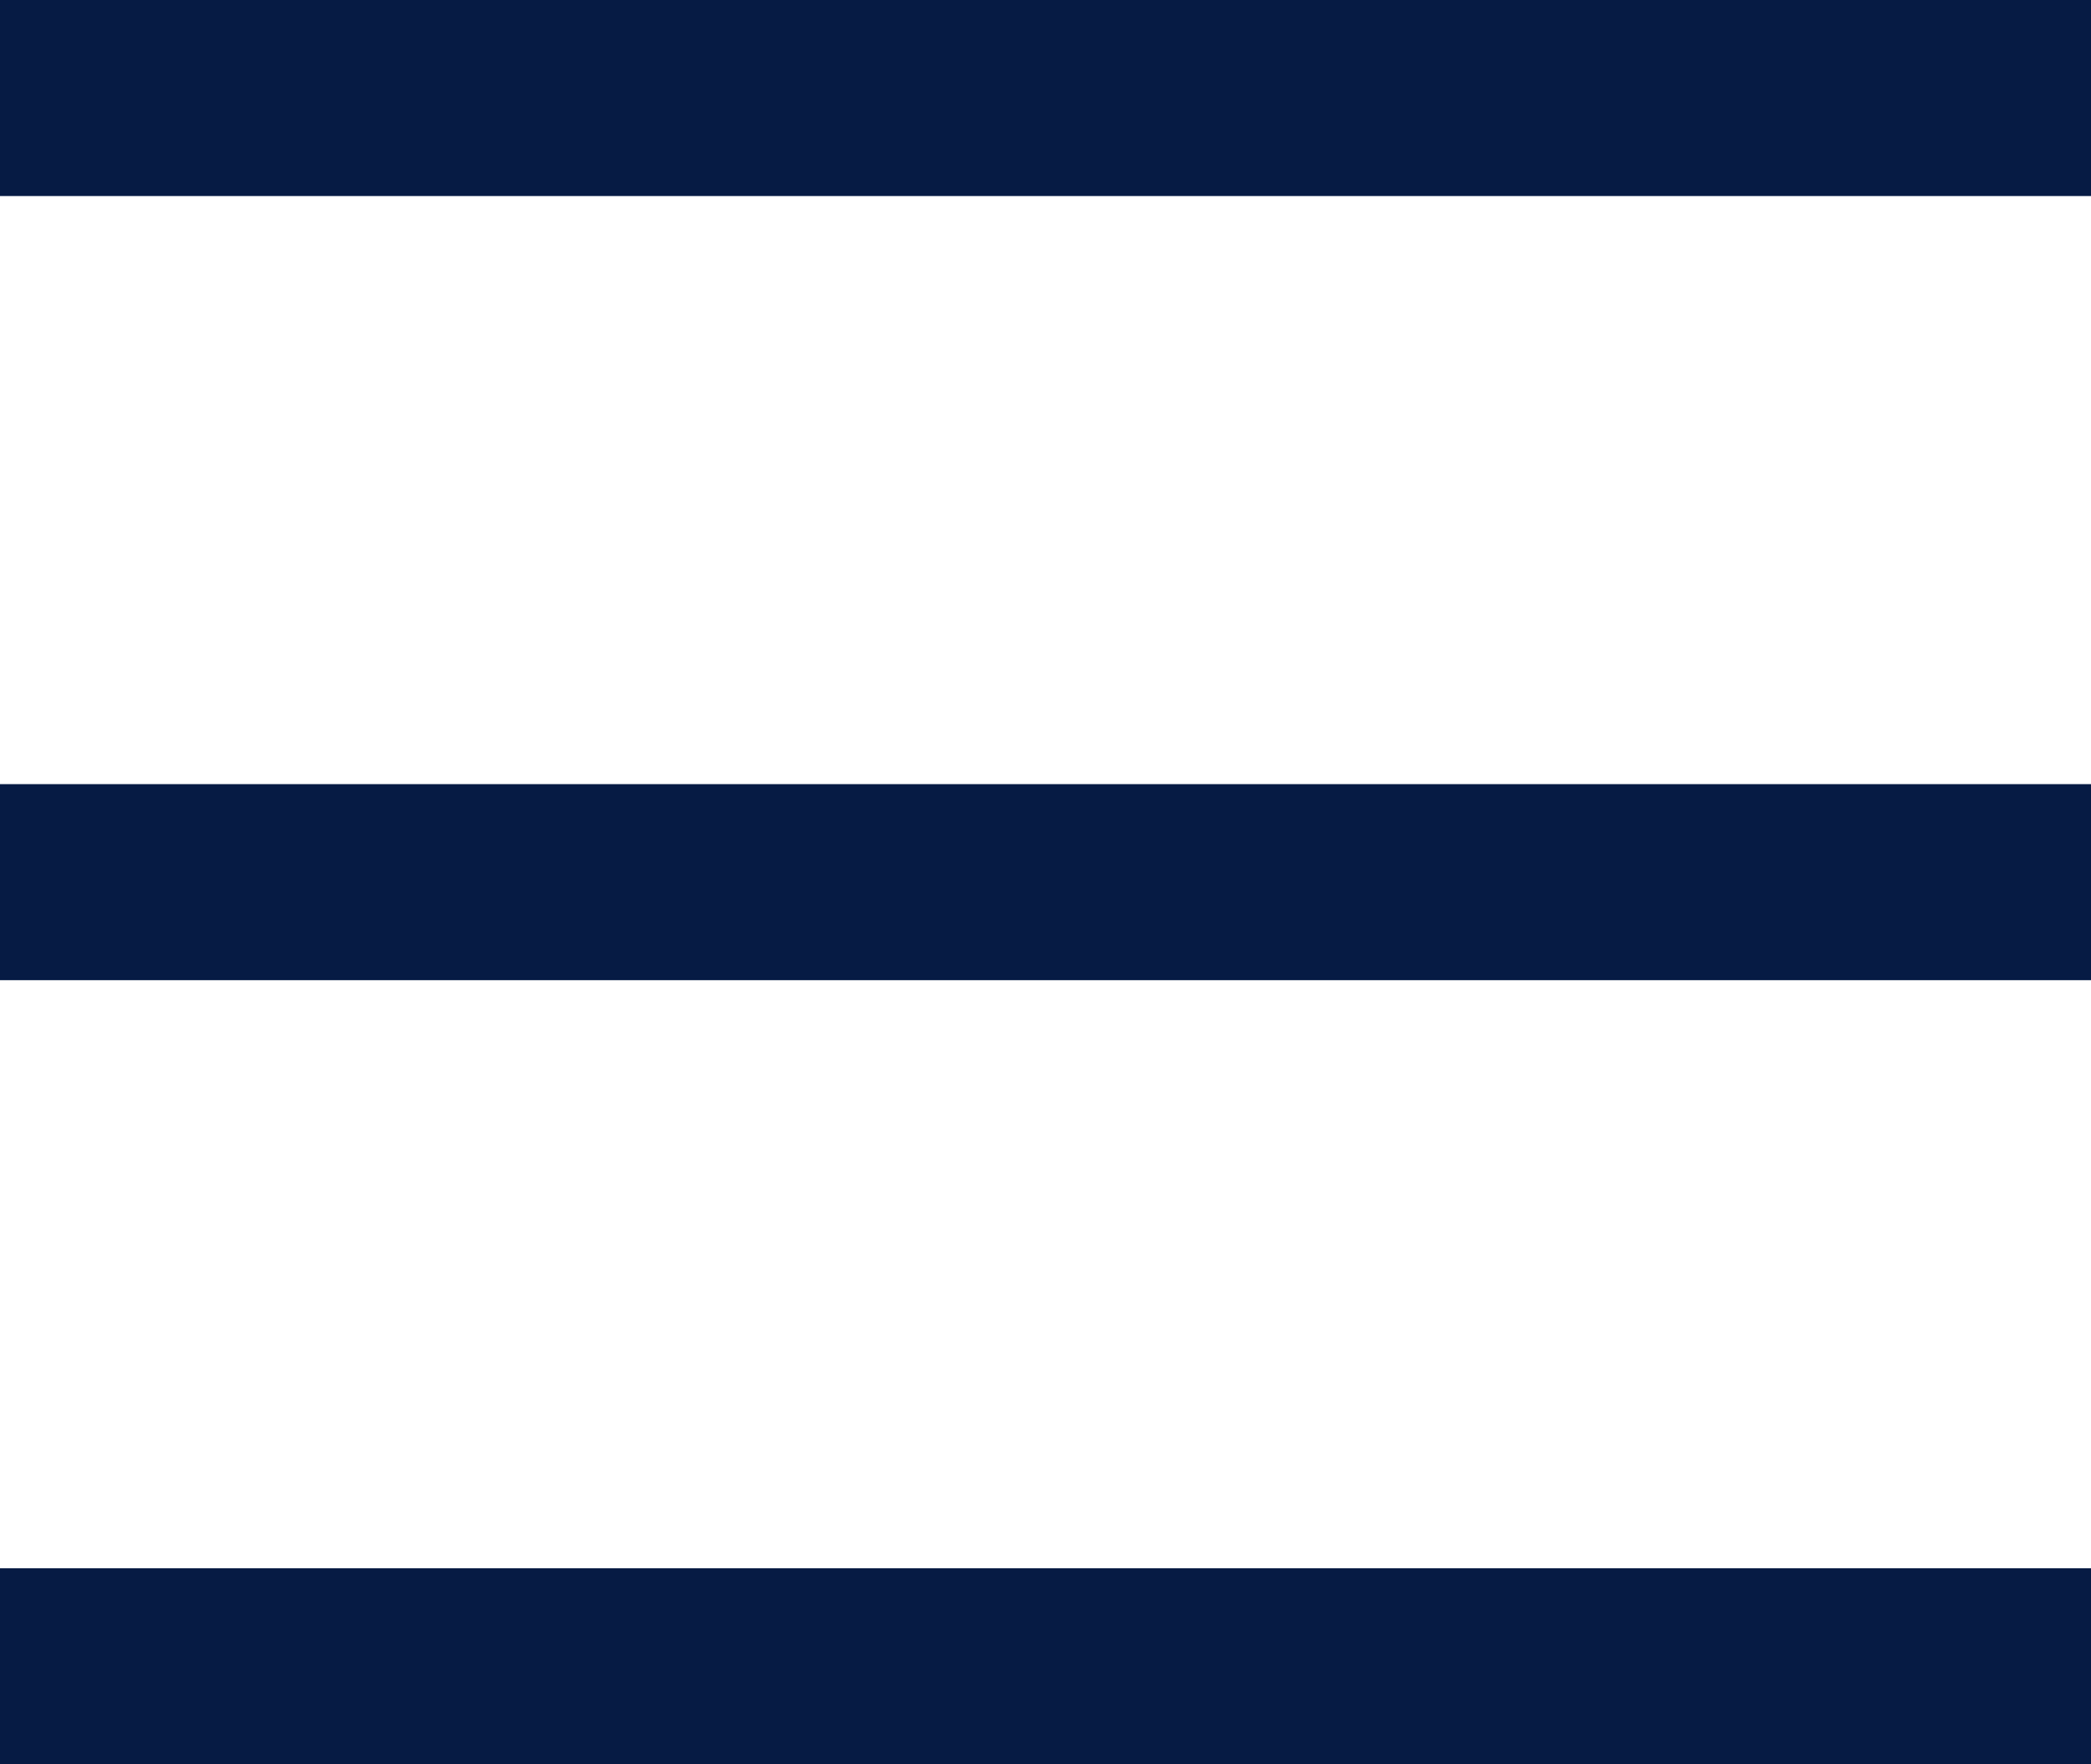 <svg xmlns="http://www.w3.org/2000/svg" xmlns:xlink="http://www.w3.org/1999/xlink" preserveAspectRatio="xMidYMid" width="32" height="27" viewBox="0 0 32 27">
  <defs>
    <style>
      .cls-1 {
        fill: #061b44;
        fill-rule: evenodd;
      }
    </style>
  </defs>
  <path d="M0.000,27.000 L0.000,24.000 L32.000,24.000 L32.000,27.000 L0.000,27.000 ZM0.000,12.000 L32.000,12.000 L32.000,15.000 L0.000,15.000 L0.000,12.000 ZM0.000,0.000 L32.000,0.000 L32.000,3.000 L0.000,3.000 L0.000,0.000 Z" class="cls-1"/>
</svg>
